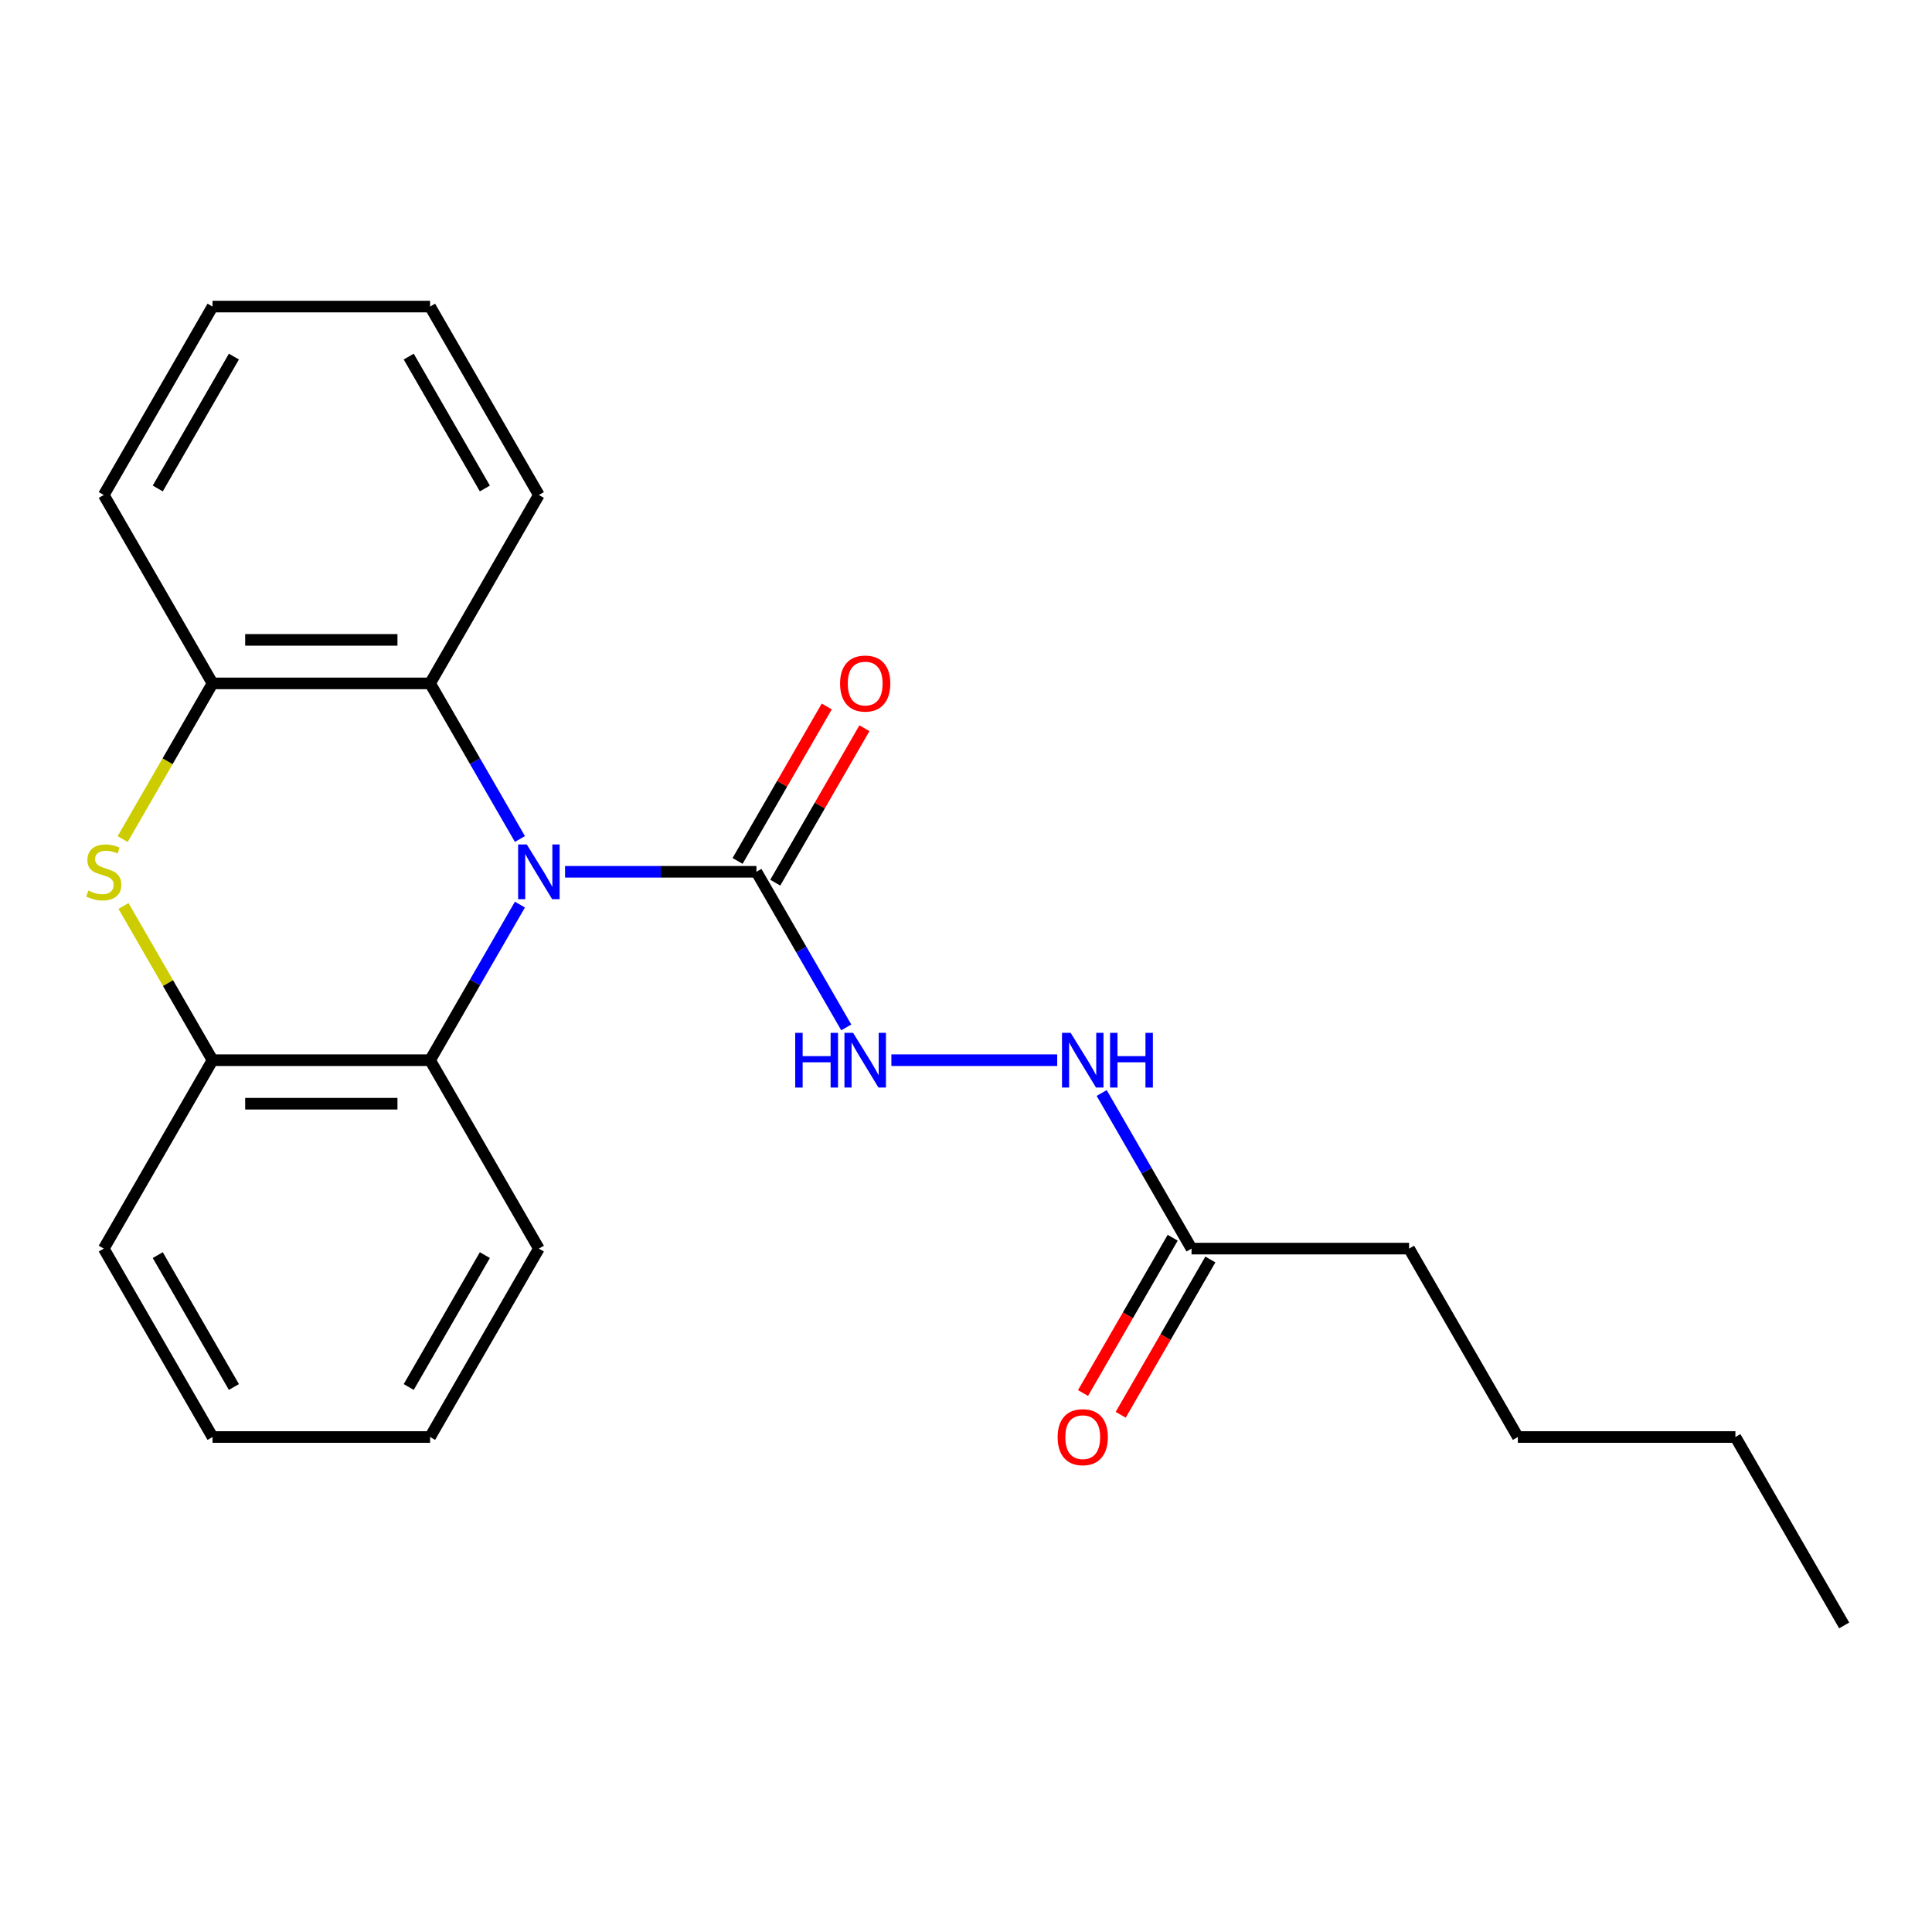 <?xml version='1.0' encoding='iso-8859-1'?>
<svg version='1.1' baseProfile='full'
              xmlns='http://www.w3.org/2000/svg'
                      xmlns:rdkit='http://www.rdkit.org/xml'
                      xmlns:xlink='http://www.w3.org/1999/xlink'
                  xml:space='preserve'
width='1000px' height='1000px' viewBox='0 0 1000 1000'>
<!-- END OF HEADER -->
<rect style='opacity:1.0;fill:#FFFFFF;stroke:none' width='1000' height='1000' x='0' y='0'> </rect>
<path class='bond-0' d='M 292.473,451.241 L 341.998,451.241' style='fill:none;fill-rule:evenodd;stroke:#0000FF;stroke-width:6px;stroke-linecap:butt;stroke-linejoin:miter;stroke-opacity:1' />
<path class='bond-0' d='M 341.998,451.241 L 391.522,451.241' style='fill:none;fill-rule:evenodd;stroke:#000000;stroke-width:6px;stroke-linecap:butt;stroke-linejoin:miter;stroke-opacity:1' />
<path class='bond-2' d='M 269.117,434.266 L 245.866,393.994' style='fill:none;fill-rule:evenodd;stroke:#0000FF;stroke-width:6px;stroke-linecap:butt;stroke-linejoin:miter;stroke-opacity:1' />
<path class='bond-2' d='M 245.866,393.994 L 222.615,353.722' style='fill:none;fill-rule:evenodd;stroke:#000000;stroke-width:6px;stroke-linecap:butt;stroke-linejoin:miter;stroke-opacity:1' />
<path class='bond-3' d='M 269.117,468.216 L 245.866,508.488' style='fill:none;fill-rule:evenodd;stroke:#0000FF;stroke-width:6px;stroke-linecap:butt;stroke-linejoin:miter;stroke-opacity:1' />
<path class='bond-3' d='M 245.866,508.488 L 222.615,548.759' style='fill:none;fill-rule:evenodd;stroke:#000000;stroke-width:6px;stroke-linecap:butt;stroke-linejoin:miter;stroke-opacity:1' />
<path class='bond-6' d='M 391.522,451.241 L 414.773,491.512' style='fill:none;fill-rule:evenodd;stroke:#000000;stroke-width:6px;stroke-linecap:butt;stroke-linejoin:miter;stroke-opacity:1' />
<path class='bond-6' d='M 414.773,491.512 L 438.024,531.784' style='fill:none;fill-rule:evenodd;stroke:#0000FF;stroke-width:6px;stroke-linecap:butt;stroke-linejoin:miter;stroke-opacity:1' />
<path class='bond-9' d='M 401.274,456.871 L 424.352,416.899' style='fill:none;fill-rule:evenodd;stroke:#000000;stroke-width:6px;stroke-linecap:butt;stroke-linejoin:miter;stroke-opacity:1' />
<path class='bond-9' d='M 424.352,416.899 L 447.429,376.928' style='fill:none;fill-rule:evenodd;stroke:#FF0000;stroke-width:6px;stroke-linecap:butt;stroke-linejoin:miter;stroke-opacity:1' />
<path class='bond-9' d='M 381.77,445.611 L 404.848,405.639' style='fill:none;fill-rule:evenodd;stroke:#000000;stroke-width:6px;stroke-linecap:butt;stroke-linejoin:miter;stroke-opacity:1' />
<path class='bond-9' d='M 404.848,405.639 L 427.926,365.667' style='fill:none;fill-rule:evenodd;stroke:#FF0000;stroke-width:6px;stroke-linecap:butt;stroke-linejoin:miter;stroke-opacity:1' />
<path class='bond-1' d='M 63.925,468.936 L 86.968,508.848' style='fill:none;fill-rule:evenodd;stroke:#CCCC00;stroke-width:6px;stroke-linecap:butt;stroke-linejoin:miter;stroke-opacity:1' />
<path class='bond-1' d='M 86.968,508.848 L 110.011,548.759' style='fill:none;fill-rule:evenodd;stroke:#000000;stroke-width:6px;stroke-linecap:butt;stroke-linejoin:miter;stroke-opacity:1' />
<path class='bond-23' d='M 63.486,434.306 L 86.748,394.014' style='fill:none;fill-rule:evenodd;stroke:#CCCC00;stroke-width:6px;stroke-linecap:butt;stroke-linejoin:miter;stroke-opacity:1' />
<path class='bond-23' d='M 86.748,394.014 L 110.011,353.722' style='fill:none;fill-rule:evenodd;stroke:#000000;stroke-width:6px;stroke-linecap:butt;stroke-linejoin:miter;stroke-opacity:1' />
<path class='bond-4' d='M 222.615,353.722 L 110.011,353.722' style='fill:none;fill-rule:evenodd;stroke:#000000;stroke-width:6px;stroke-linecap:butt;stroke-linejoin:miter;stroke-opacity:1' />
<path class='bond-4' d='M 205.725,331.201 L 126.901,331.201' style='fill:none;fill-rule:evenodd;stroke:#000000;stroke-width:6px;stroke-linecap:butt;stroke-linejoin:miter;stroke-opacity:1' />
<path class='bond-11' d='M 222.615,353.722 L 278.918,256.204' style='fill:none;fill-rule:evenodd;stroke:#000000;stroke-width:6px;stroke-linecap:butt;stroke-linejoin:miter;stroke-opacity:1' />
<path class='bond-5' d='M 222.615,548.759 L 110.011,548.759' style='fill:none;fill-rule:evenodd;stroke:#000000;stroke-width:6px;stroke-linecap:butt;stroke-linejoin:miter;stroke-opacity:1' />
<path class='bond-5' d='M 205.725,571.28 L 126.901,571.28' style='fill:none;fill-rule:evenodd;stroke:#000000;stroke-width:6px;stroke-linecap:butt;stroke-linejoin:miter;stroke-opacity:1' />
<path class='bond-12' d='M 222.615,548.759 L 278.918,646.278' style='fill:none;fill-rule:evenodd;stroke:#000000;stroke-width:6px;stroke-linecap:butt;stroke-linejoin:miter;stroke-opacity:1' />
<path class='bond-14' d='M 110.011,353.722 L 53.708,256.204' style='fill:none;fill-rule:evenodd;stroke:#000000;stroke-width:6px;stroke-linecap:butt;stroke-linejoin:miter;stroke-opacity:1' />
<path class='bond-13' d='M 110.011,548.759 L 53.708,646.278' style='fill:none;fill-rule:evenodd;stroke:#000000;stroke-width:6px;stroke-linecap:butt;stroke-linejoin:miter;stroke-opacity:1' />
<path class='bond-7' d='M 461.38,548.759 L 547.213,548.759' style='fill:none;fill-rule:evenodd;stroke:#0000FF;stroke-width:6px;stroke-linecap:butt;stroke-linejoin:miter;stroke-opacity:1' />
<path class='bond-8' d='M 570.23,565.734 L 593.481,606.006' style='fill:none;fill-rule:evenodd;stroke:#0000FF;stroke-width:6px;stroke-linecap:butt;stroke-linejoin:miter;stroke-opacity:1' />
<path class='bond-8' d='M 593.481,606.006 L 616.732,646.278' style='fill:none;fill-rule:evenodd;stroke:#000000;stroke-width:6px;stroke-linecap:butt;stroke-linejoin:miter;stroke-opacity:1' />
<path class='bond-10' d='M 606.98,640.647 L 583.775,680.839' style='fill:none;fill-rule:evenodd;stroke:#000000;stroke-width:6px;stroke-linecap:butt;stroke-linejoin:miter;stroke-opacity:1' />
<path class='bond-10' d='M 583.775,680.839 L 560.57,721.031' style='fill:none;fill-rule:evenodd;stroke:#FF0000;stroke-width:6px;stroke-linecap:butt;stroke-linejoin:miter;stroke-opacity:1' />
<path class='bond-10' d='M 626.483,651.908 L 603.279,692.1' style='fill:none;fill-rule:evenodd;stroke:#000000;stroke-width:6px;stroke-linecap:butt;stroke-linejoin:miter;stroke-opacity:1' />
<path class='bond-10' d='M 603.279,692.1 L 580.074,732.291' style='fill:none;fill-rule:evenodd;stroke:#FF0000;stroke-width:6px;stroke-linecap:butt;stroke-linejoin:miter;stroke-opacity:1' />
<path class='bond-15' d='M 616.732,646.278 L 729.336,646.278' style='fill:none;fill-rule:evenodd;stroke:#000000;stroke-width:6px;stroke-linecap:butt;stroke-linejoin:miter;stroke-opacity:1' />
<path class='bond-19' d='M 278.918,256.204 L 222.615,158.685' style='fill:none;fill-rule:evenodd;stroke:#000000;stroke-width:6px;stroke-linecap:butt;stroke-linejoin:miter;stroke-opacity:1' />
<path class='bond-19' d='M 250.969,252.837 L 211.557,184.574' style='fill:none;fill-rule:evenodd;stroke:#000000;stroke-width:6px;stroke-linecap:butt;stroke-linejoin:miter;stroke-opacity:1' />
<path class='bond-18' d='M 278.918,646.278 L 222.615,743.796' style='fill:none;fill-rule:evenodd;stroke:#000000;stroke-width:6px;stroke-linecap:butt;stroke-linejoin:miter;stroke-opacity:1' />
<path class='bond-18' d='M 250.969,649.645 L 211.557,717.908' style='fill:none;fill-rule:evenodd;stroke:#000000;stroke-width:6px;stroke-linecap:butt;stroke-linejoin:miter;stroke-opacity:1' />
<path class='bond-24' d='M 53.708,646.278 L 110.011,743.796' style='fill:none;fill-rule:evenodd;stroke:#000000;stroke-width:6px;stroke-linecap:butt;stroke-linejoin:miter;stroke-opacity:1' />
<path class='bond-24' d='M 81.657,649.645 L 121.069,717.908' style='fill:none;fill-rule:evenodd;stroke:#000000;stroke-width:6px;stroke-linecap:butt;stroke-linejoin:miter;stroke-opacity:1' />
<path class='bond-25' d='M 53.708,256.204 L 110.011,158.685' style='fill:none;fill-rule:evenodd;stroke:#000000;stroke-width:6px;stroke-linecap:butt;stroke-linejoin:miter;stroke-opacity:1' />
<path class='bond-25' d='M 81.657,252.837 L 121.069,184.574' style='fill:none;fill-rule:evenodd;stroke:#000000;stroke-width:6px;stroke-linecap:butt;stroke-linejoin:miter;stroke-opacity:1' />
<path class='bond-16' d='M 729.336,646.278 L 785.639,743.796' style='fill:none;fill-rule:evenodd;stroke:#000000;stroke-width:6px;stroke-linecap:butt;stroke-linejoin:miter;stroke-opacity:1' />
<path class='bond-17' d='M 785.639,743.796 L 898.243,743.796' style='fill:none;fill-rule:evenodd;stroke:#000000;stroke-width:6px;stroke-linecap:butt;stroke-linejoin:miter;stroke-opacity:1' />
<path class='bond-22' d='M 898.243,743.796 L 954.545,841.315' style='fill:none;fill-rule:evenodd;stroke:#000000;stroke-width:6px;stroke-linecap:butt;stroke-linejoin:miter;stroke-opacity:1' />
<path class='bond-21' d='M 222.615,743.796 L 110.011,743.796' style='fill:none;fill-rule:evenodd;stroke:#000000;stroke-width:6px;stroke-linecap:butt;stroke-linejoin:miter;stroke-opacity:1' />
<path class='bond-20' d='M 222.615,158.685 L 110.011,158.685' style='fill:none;fill-rule:evenodd;stroke:#000000;stroke-width:6px;stroke-linecap:butt;stroke-linejoin:miter;stroke-opacity:1' />
<path  class='atom-0' d='M 272.658 437.081
L 281.938 452.081
Q 282.858 453.561, 284.338 456.241
Q 285.818 458.921, 285.898 459.081
L 285.898 437.081
L 289.658 437.081
L 289.658 465.401
L 285.778 465.401
L 275.818 449.001
Q 274.658 447.081, 273.418 444.881
Q 272.218 442.681, 271.858 442.001
L 271.858 465.401
L 268.178 465.401
L 268.178 437.081
L 272.658 437.081
' fill='#0000FF'/>
<path  class='atom-2' d='M 45.708 460.961
Q 46.028 461.081, 47.348 461.641
Q 48.668 462.201, 50.108 462.561
Q 51.588 462.881, 53.028 462.881
Q 55.708 462.881, 57.268 461.601
Q 58.828 460.281, 58.828 458.001
Q 58.828 456.441, 58.028 455.481
Q 57.268 454.521, 56.068 454.001
Q 54.868 453.481, 52.868 452.881
Q 50.348 452.121, 48.828 451.401
Q 47.348 450.681, 46.268 449.161
Q 45.228 447.641, 45.228 445.081
Q 45.228 441.521, 47.628 439.321
Q 50.068 437.121, 54.868 437.121
Q 58.148 437.121, 61.868 438.681
L 60.948 441.761
Q 57.548 440.361, 54.988 440.361
Q 52.228 440.361, 50.708 441.521
Q 49.188 442.641, 49.228 444.601
Q 49.228 446.121, 49.988 447.041
Q 50.788 447.961, 51.908 448.481
Q 53.068 449.001, 54.988 449.601
Q 57.548 450.401, 59.068 451.201
Q 60.588 452.001, 61.668 453.641
Q 62.788 455.241, 62.788 458.001
Q 62.788 461.921, 60.148 464.041
Q 57.548 466.121, 53.188 466.121
Q 50.668 466.121, 48.748 465.561
Q 46.868 465.041, 44.628 464.121
L 45.708 460.961
' fill='#CCCC00'/>
<path  class='atom-7' d='M 411.605 534.599
L 415.445 534.599
L 415.445 546.639
L 429.925 546.639
L 429.925 534.599
L 433.765 534.599
L 433.765 562.919
L 429.925 562.919
L 429.925 549.839
L 415.445 549.839
L 415.445 562.919
L 411.605 562.919
L 411.605 534.599
' fill='#0000FF'/>
<path  class='atom-7' d='M 441.565 534.599
L 450.845 549.599
Q 451.765 551.079, 453.245 553.759
Q 454.725 556.439, 454.805 556.599
L 454.805 534.599
L 458.565 534.599
L 458.565 562.919
L 454.685 562.919
L 444.725 546.519
Q 443.565 544.599, 442.325 542.399
Q 441.125 540.199, 440.765 539.519
L 440.765 562.919
L 437.085 562.919
L 437.085 534.599
L 441.565 534.599
' fill='#0000FF'/>
<path  class='atom-8' d='M 554.169 534.599
L 563.449 549.599
Q 564.369 551.079, 565.849 553.759
Q 567.329 556.439, 567.409 556.599
L 567.409 534.599
L 571.169 534.599
L 571.169 562.919
L 567.289 562.919
L 557.329 546.519
Q 556.169 544.599, 554.929 542.399
Q 553.729 540.199, 553.369 539.519
L 553.369 562.919
L 549.689 562.919
L 549.689 534.599
L 554.169 534.599
' fill='#0000FF'/>
<path  class='atom-8' d='M 574.569 534.599
L 578.409 534.599
L 578.409 546.639
L 592.889 546.639
L 592.889 534.599
L 596.729 534.599
L 596.729 562.919
L 592.889 562.919
L 592.889 549.839
L 578.409 549.839
L 578.409 562.919
L 574.569 562.919
L 574.569 534.599
' fill='#0000FF'/>
<path  class='atom-10' d='M 434.825 353.802
Q 434.825 347.002, 438.185 343.202
Q 441.545 339.402, 447.825 339.402
Q 454.105 339.402, 457.465 343.202
Q 460.825 347.002, 460.825 353.802
Q 460.825 360.682, 457.425 364.602
Q 454.025 368.482, 447.825 368.482
Q 441.585 368.482, 438.185 364.602
Q 434.825 360.722, 434.825 353.802
M 447.825 365.282
Q 452.145 365.282, 454.465 362.402
Q 456.825 359.482, 456.825 353.802
Q 456.825 348.242, 454.465 345.442
Q 452.145 342.602, 447.825 342.602
Q 443.505 342.602, 441.145 345.402
Q 438.825 348.202, 438.825 353.802
Q 438.825 359.522, 441.145 362.402
Q 443.505 365.282, 447.825 365.282
' fill='#FF0000'/>
<path  class='atom-11' d='M 547.429 743.876
Q 547.429 737.076, 550.789 733.276
Q 554.149 729.476, 560.429 729.476
Q 566.709 729.476, 570.069 733.276
Q 573.429 737.076, 573.429 743.876
Q 573.429 750.756, 570.029 754.676
Q 566.629 758.556, 560.429 758.556
Q 554.189 758.556, 550.789 754.676
Q 547.429 750.796, 547.429 743.876
M 560.429 755.356
Q 564.749 755.356, 567.069 752.476
Q 569.429 749.556, 569.429 743.876
Q 569.429 738.316, 567.069 735.516
Q 564.749 732.676, 560.429 732.676
Q 556.109 732.676, 553.749 735.476
Q 551.429 738.276, 551.429 743.876
Q 551.429 749.596, 553.749 752.476
Q 556.109 755.356, 560.429 755.356
' fill='#FF0000'/>
</svg>
